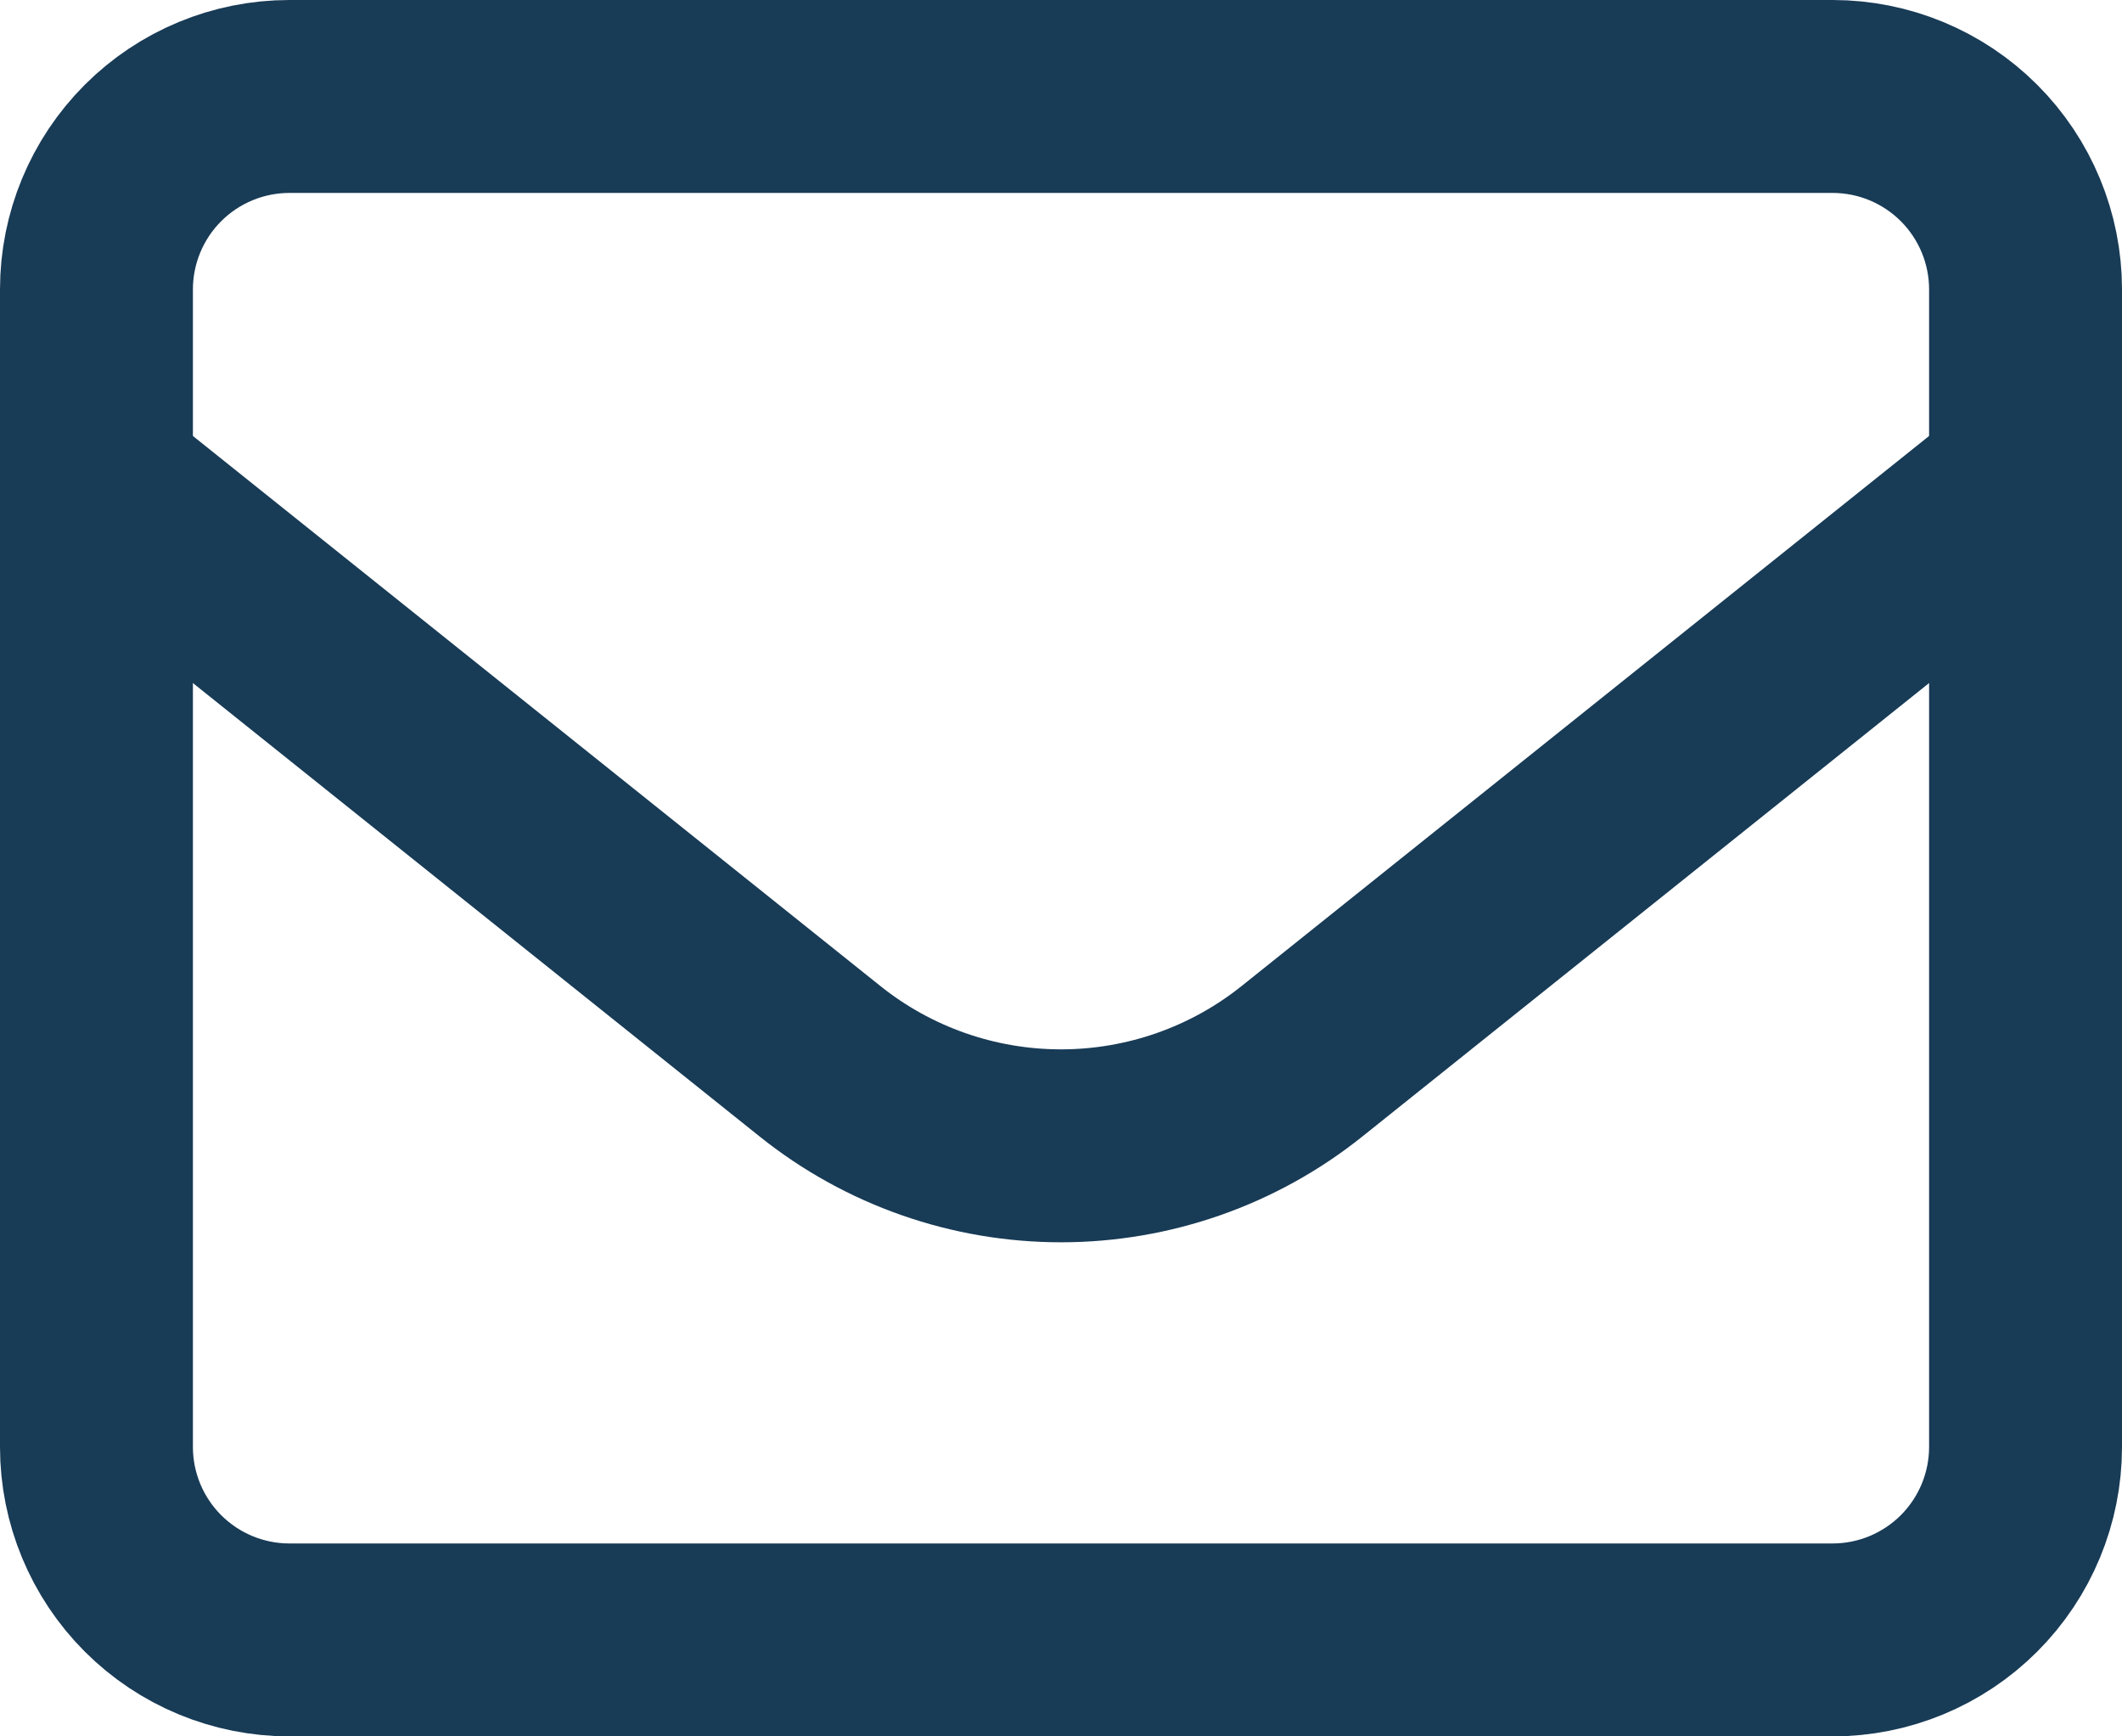<svg xmlns="http://www.w3.org/2000/svg" width="22" height="18" viewBox="0 0 22 18" fill="none"><path d="M1 3C1 2.47 1.211 1.961 1.586 1.586C1.961 1.211 2.47 1 3 1H19C19.53 1 20.039 1.211 20.414 1.586C20.789 1.961 21 2.47 21 3V15C21 15.53 20.789 16.039 20.414 16.414C20.039 16.789 19.53 17 19 17H3C2.47 17 1.961 16.789 1.586 16.414C1.211 16.039 1 15.53 1 15V3Z" stroke="#183B56" stroke-width="2" stroke-linecap="round" stroke-linejoin="round"></path><path d="M1 5L8.501 11.001C9.21 11.569 10.092 11.878 11 11.878C11.908 11.878 12.79 11.569 13.499 11.001L21 5" stroke="#183B56" stroke-width="2" stroke-linejoin="round"></path></svg>